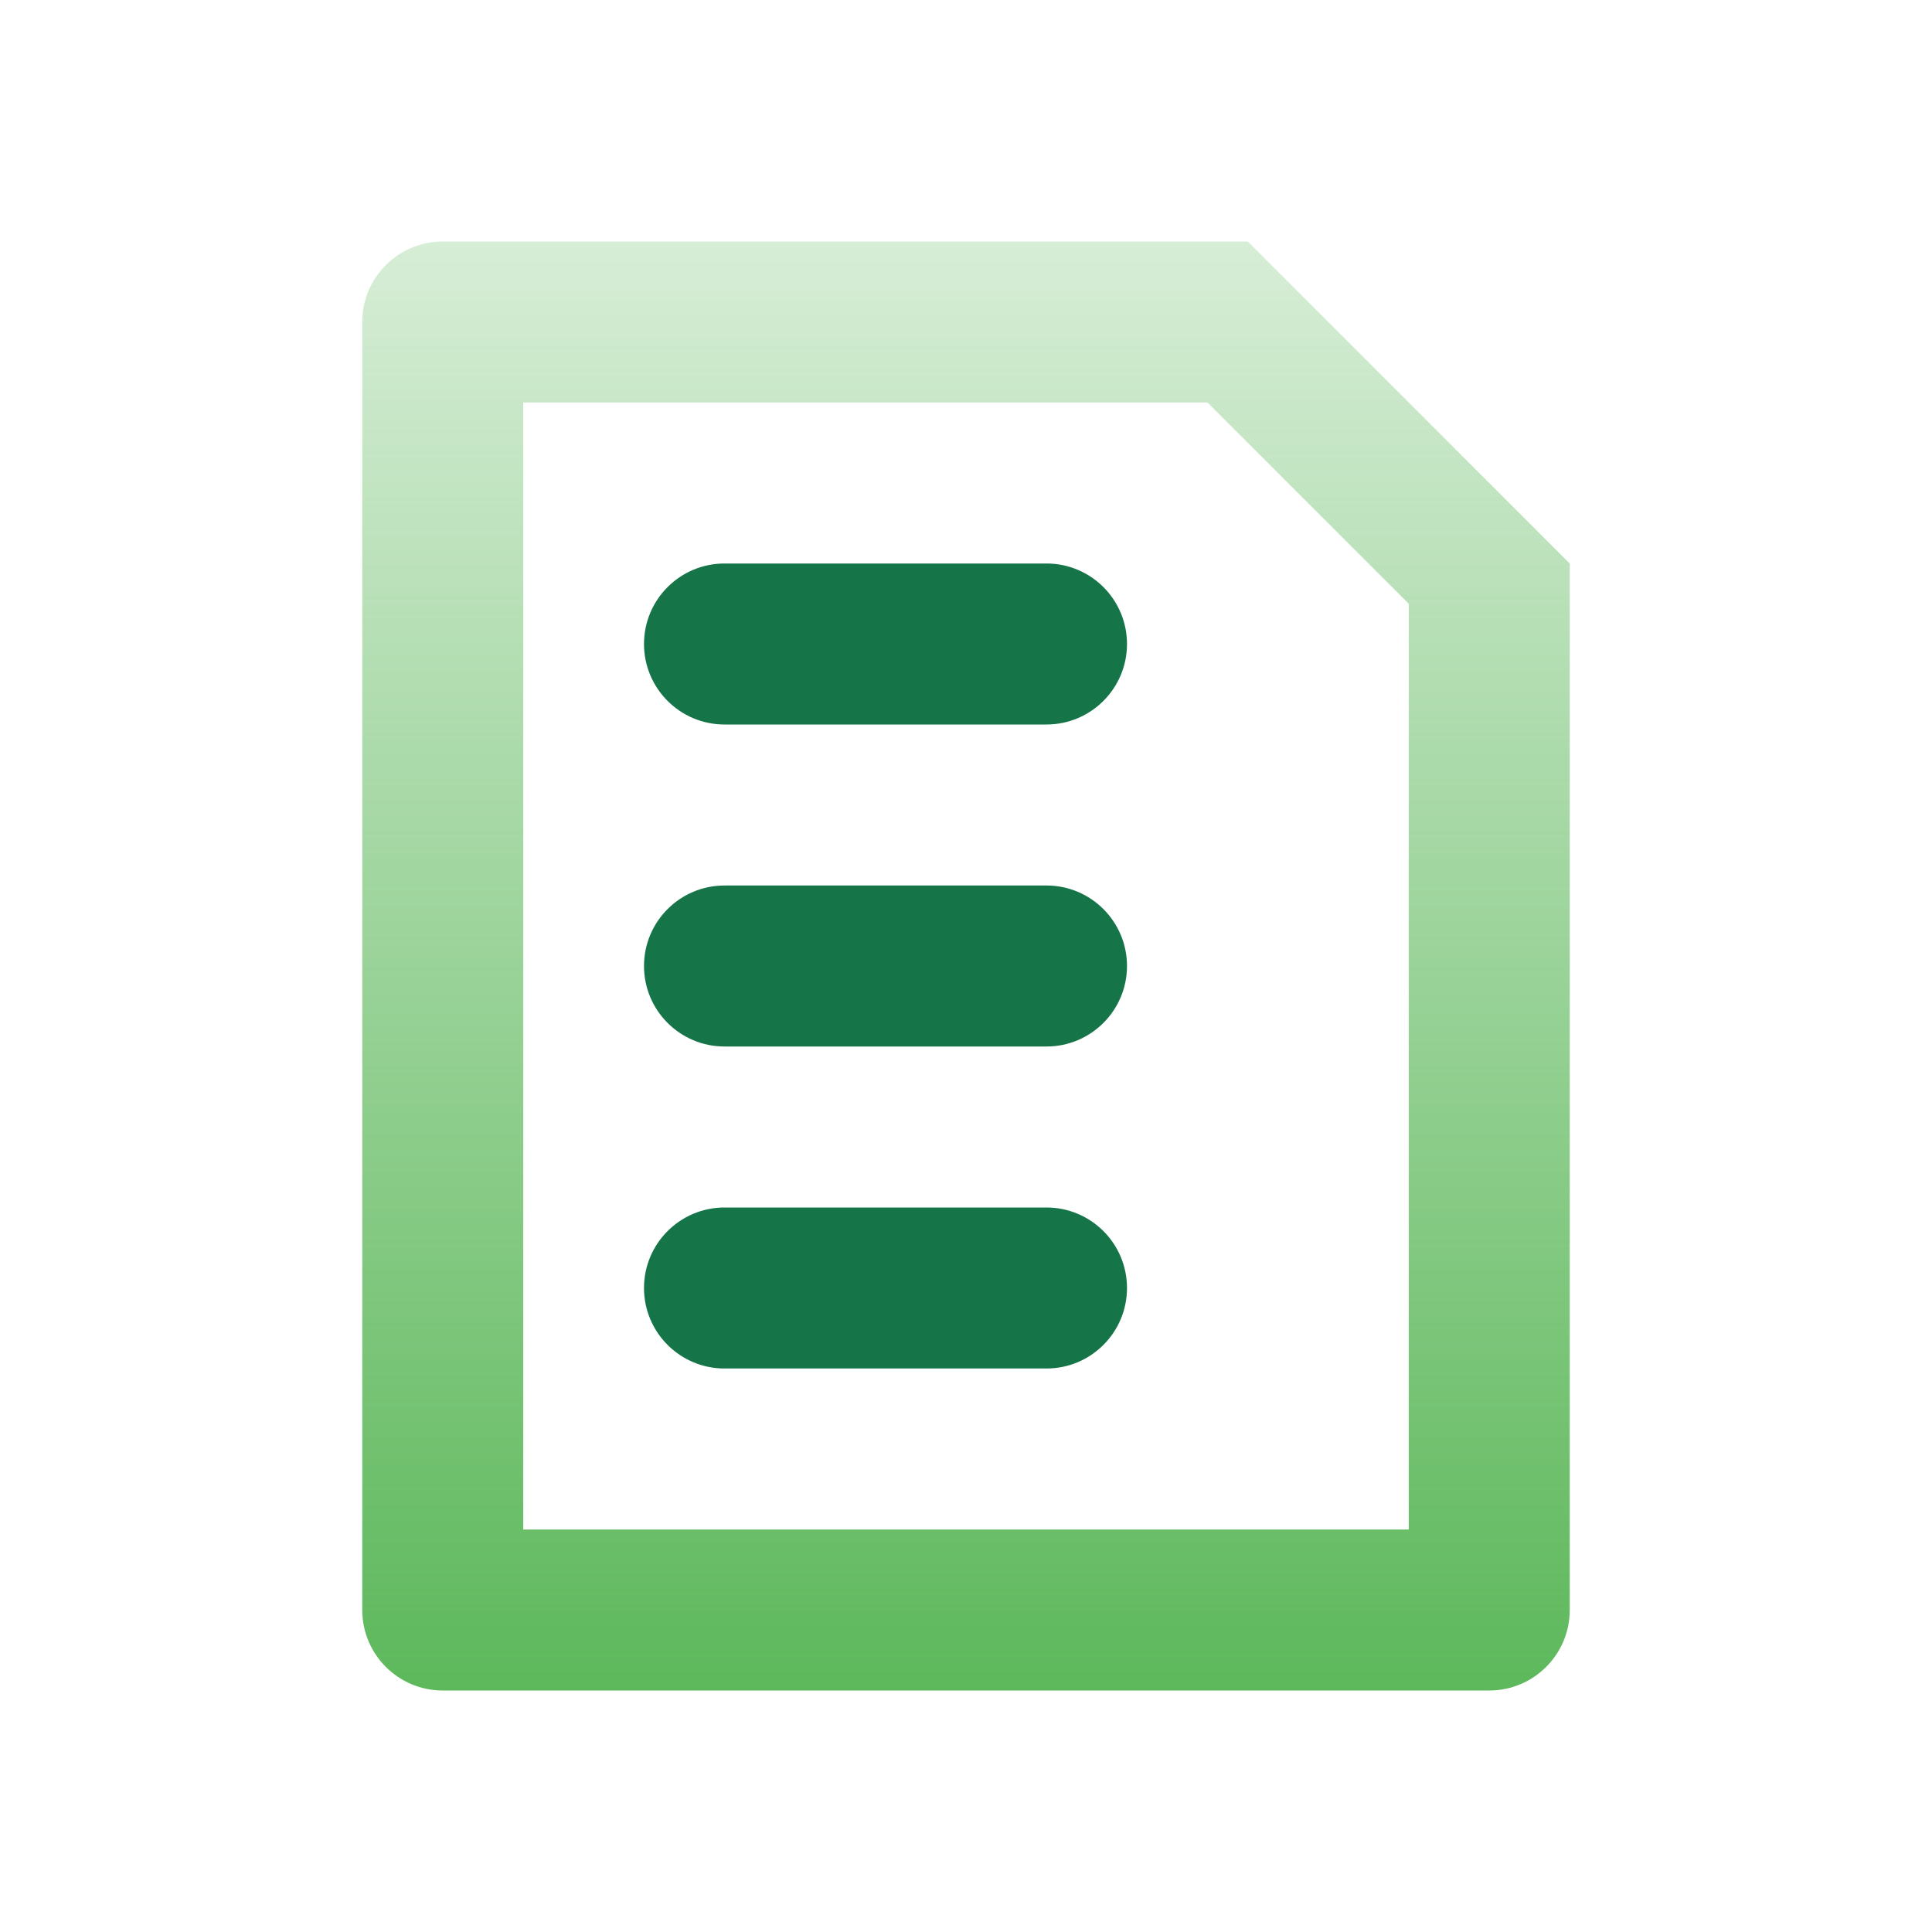 <?xml version="1.0" encoding="UTF-8"?>
<svg xmlns="http://www.w3.org/2000/svg" width="24" height="24" viewBox="0 0 24 24" fill="none">
  <path fill-rule="evenodd" clip-rule="evenodd" d="M5.5 3C4.948 3 4.5 3.448 4.5 4V20C4.5 20.552 4.948 21 5.5 21H18.5C19.052 21 19.5 20.552 19.5 20V7L15.5 3H5.5ZM6.5 5H15L17.5 7.5V19H6.5V5Z" fill="url(#paint0_linear_1219_3495)"></path>
  <path d="M8 8C8 7.448 8.448 7 9 7H13C13.552 7 14 7.448 14 8C14 8.552 13.552 9 13 9H9C8.448 9 8 8.552 8 8Z" fill="#157548"></path>
  <path d="M8 12C8 11.448 8.448 11 9 11H13C13.552 11 14 11.448 14 12C14 12.552 13.552 13 13 13H9C8.448 13 8 12.552 8 12Z" fill="#157548"></path>
  <path d="M8 16C8 15.448 8.448 15 9 15H13C13.552 15 14 15.448 14 16C14 16.552 13.552 17 13 17H9C8.448 17 8 16.552 8 16Z" fill="#157548"></path>
  <defs>
    <linearGradient id="paint0_linear_1219_3495" x1="12" y1="3" x2="12" y2="21" gradientUnits="userSpaceOnUse">
      <stop stop-color="#5DB85B" stop-opacity="0.25"></stop>
      <stop offset="1" stop-color="#5DB85B"></stop>
    </linearGradient>
  </defs>
</svg>
